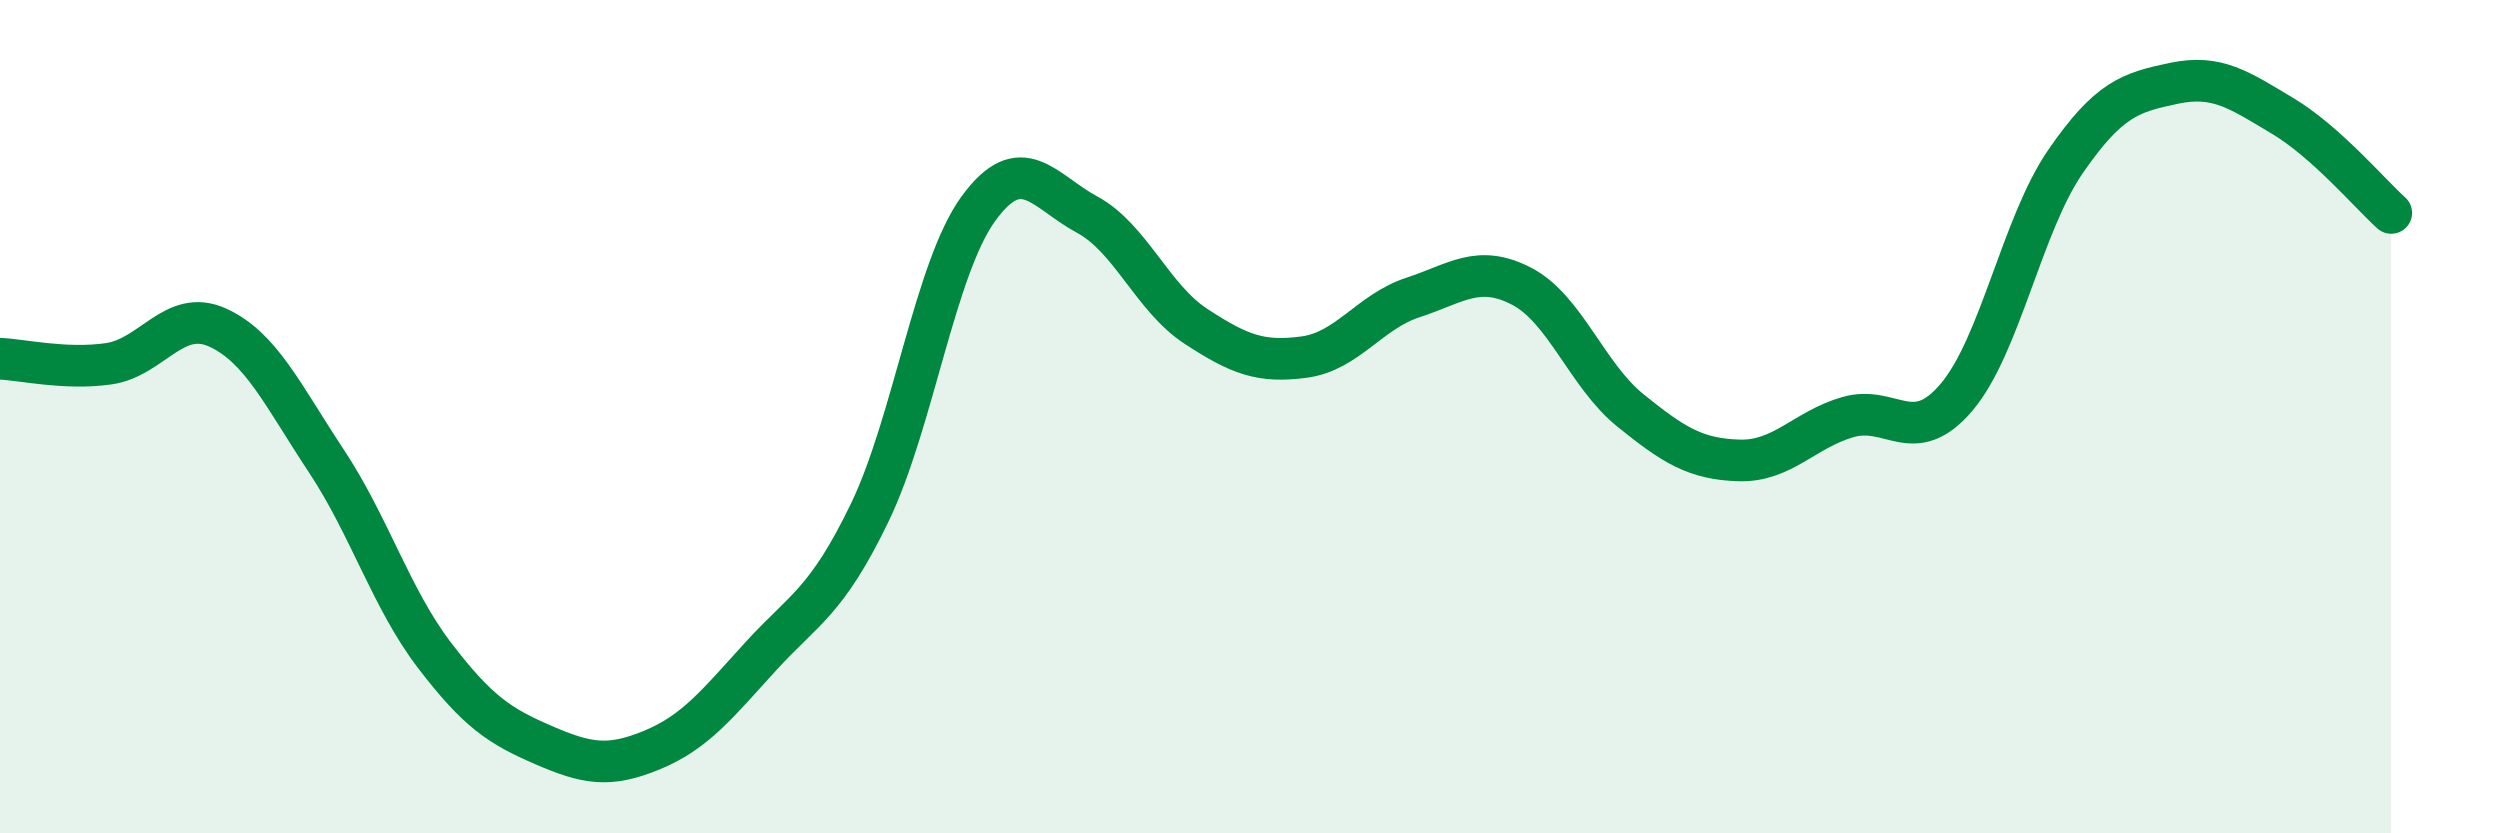 
    <svg width="60" height="20" viewBox="0 0 60 20" xmlns="http://www.w3.org/2000/svg">
      <path
        d="M 0,8.61 C 0.52,8.63 1.57,8.88 2.61,8.73 C 3.65,8.58 4.18,7.39 5.22,7.86 C 6.26,8.33 6.79,9.49 7.83,11.06 C 8.87,12.63 9.39,14.37 10.43,15.73 C 11.47,17.09 12,17.43 13.04,17.88 C 14.08,18.33 14.61,18.43 15.65,18 C 16.69,17.57 17.22,16.89 18.26,15.75 C 19.3,14.61 19.83,14.46 20.87,12.31 C 21.91,10.16 22.44,6.44 23.48,5.01 C 24.52,3.58 25.05,4.59 26.09,5.15 C 27.13,5.71 27.66,7.15 28.7,7.83 C 29.74,8.51 30.26,8.71 31.3,8.57 C 32.34,8.43 32.87,7.48 33.91,7.14 C 34.95,6.8 35.48,6.33 36.52,6.87 C 37.56,7.41 38.09,9.01 39.13,9.85 C 40.17,10.69 40.7,11.02 41.74,11.05 C 42.78,11.08 43.31,10.31 44.35,10.01 C 45.39,9.71 45.92,10.76 46.96,9.53 C 48,8.3 48.53,5.39 49.57,3.88 C 50.61,2.37 51.13,2.22 52.17,2 C 53.21,1.78 53.74,2.16 54.78,2.78 C 55.82,3.4 56.87,4.64 57.39,5.11L57.39 20L0 20Z"
        fill="#008740"
        opacity="0.1"
        stroke-linecap="round"
        stroke-linejoin="round"
      />
      <path
        d="M 0,8.61 C 0.52,8.63 1.57,8.88 2.61,8.73 C 3.65,8.58 4.18,7.39 5.22,7.86 C 6.26,8.33 6.79,9.49 7.83,11.06 C 8.87,12.63 9.39,14.37 10.43,15.73 C 11.47,17.09 12,17.43 13.04,17.88 C 14.08,18.33 14.61,18.43 15.65,18 C 16.69,17.57 17.22,16.89 18.26,15.75 C 19.3,14.61 19.83,14.46 20.87,12.31 C 21.91,10.16 22.44,6.44 23.48,5.01 C 24.52,3.58 25.05,4.59 26.09,5.15 C 27.13,5.71 27.66,7.15 28.7,7.83 C 29.74,8.51 30.26,8.71 31.3,8.57 C 32.34,8.43 32.87,7.48 33.91,7.14 C 34.95,6.8 35.48,6.33 36.52,6.87 C 37.56,7.41 38.09,9.01 39.13,9.85 C 40.17,10.69 40.7,11.02 41.74,11.05 C 42.78,11.08 43.31,10.31 44.35,10.01 C 45.39,9.71 45.92,10.76 46.96,9.53 C 48,8.3 48.53,5.39 49.57,3.88 C 50.61,2.37 51.13,2.22 52.17,2 C 53.21,1.78 53.74,2.16 54.78,2.78 C 55.82,3.4 56.87,4.64 57.39,5.11"
        stroke="#008740"
        stroke-width="1"
        fill="none"
        stroke-linecap="round"
        stroke-linejoin="round"
      />
    </svg>
  